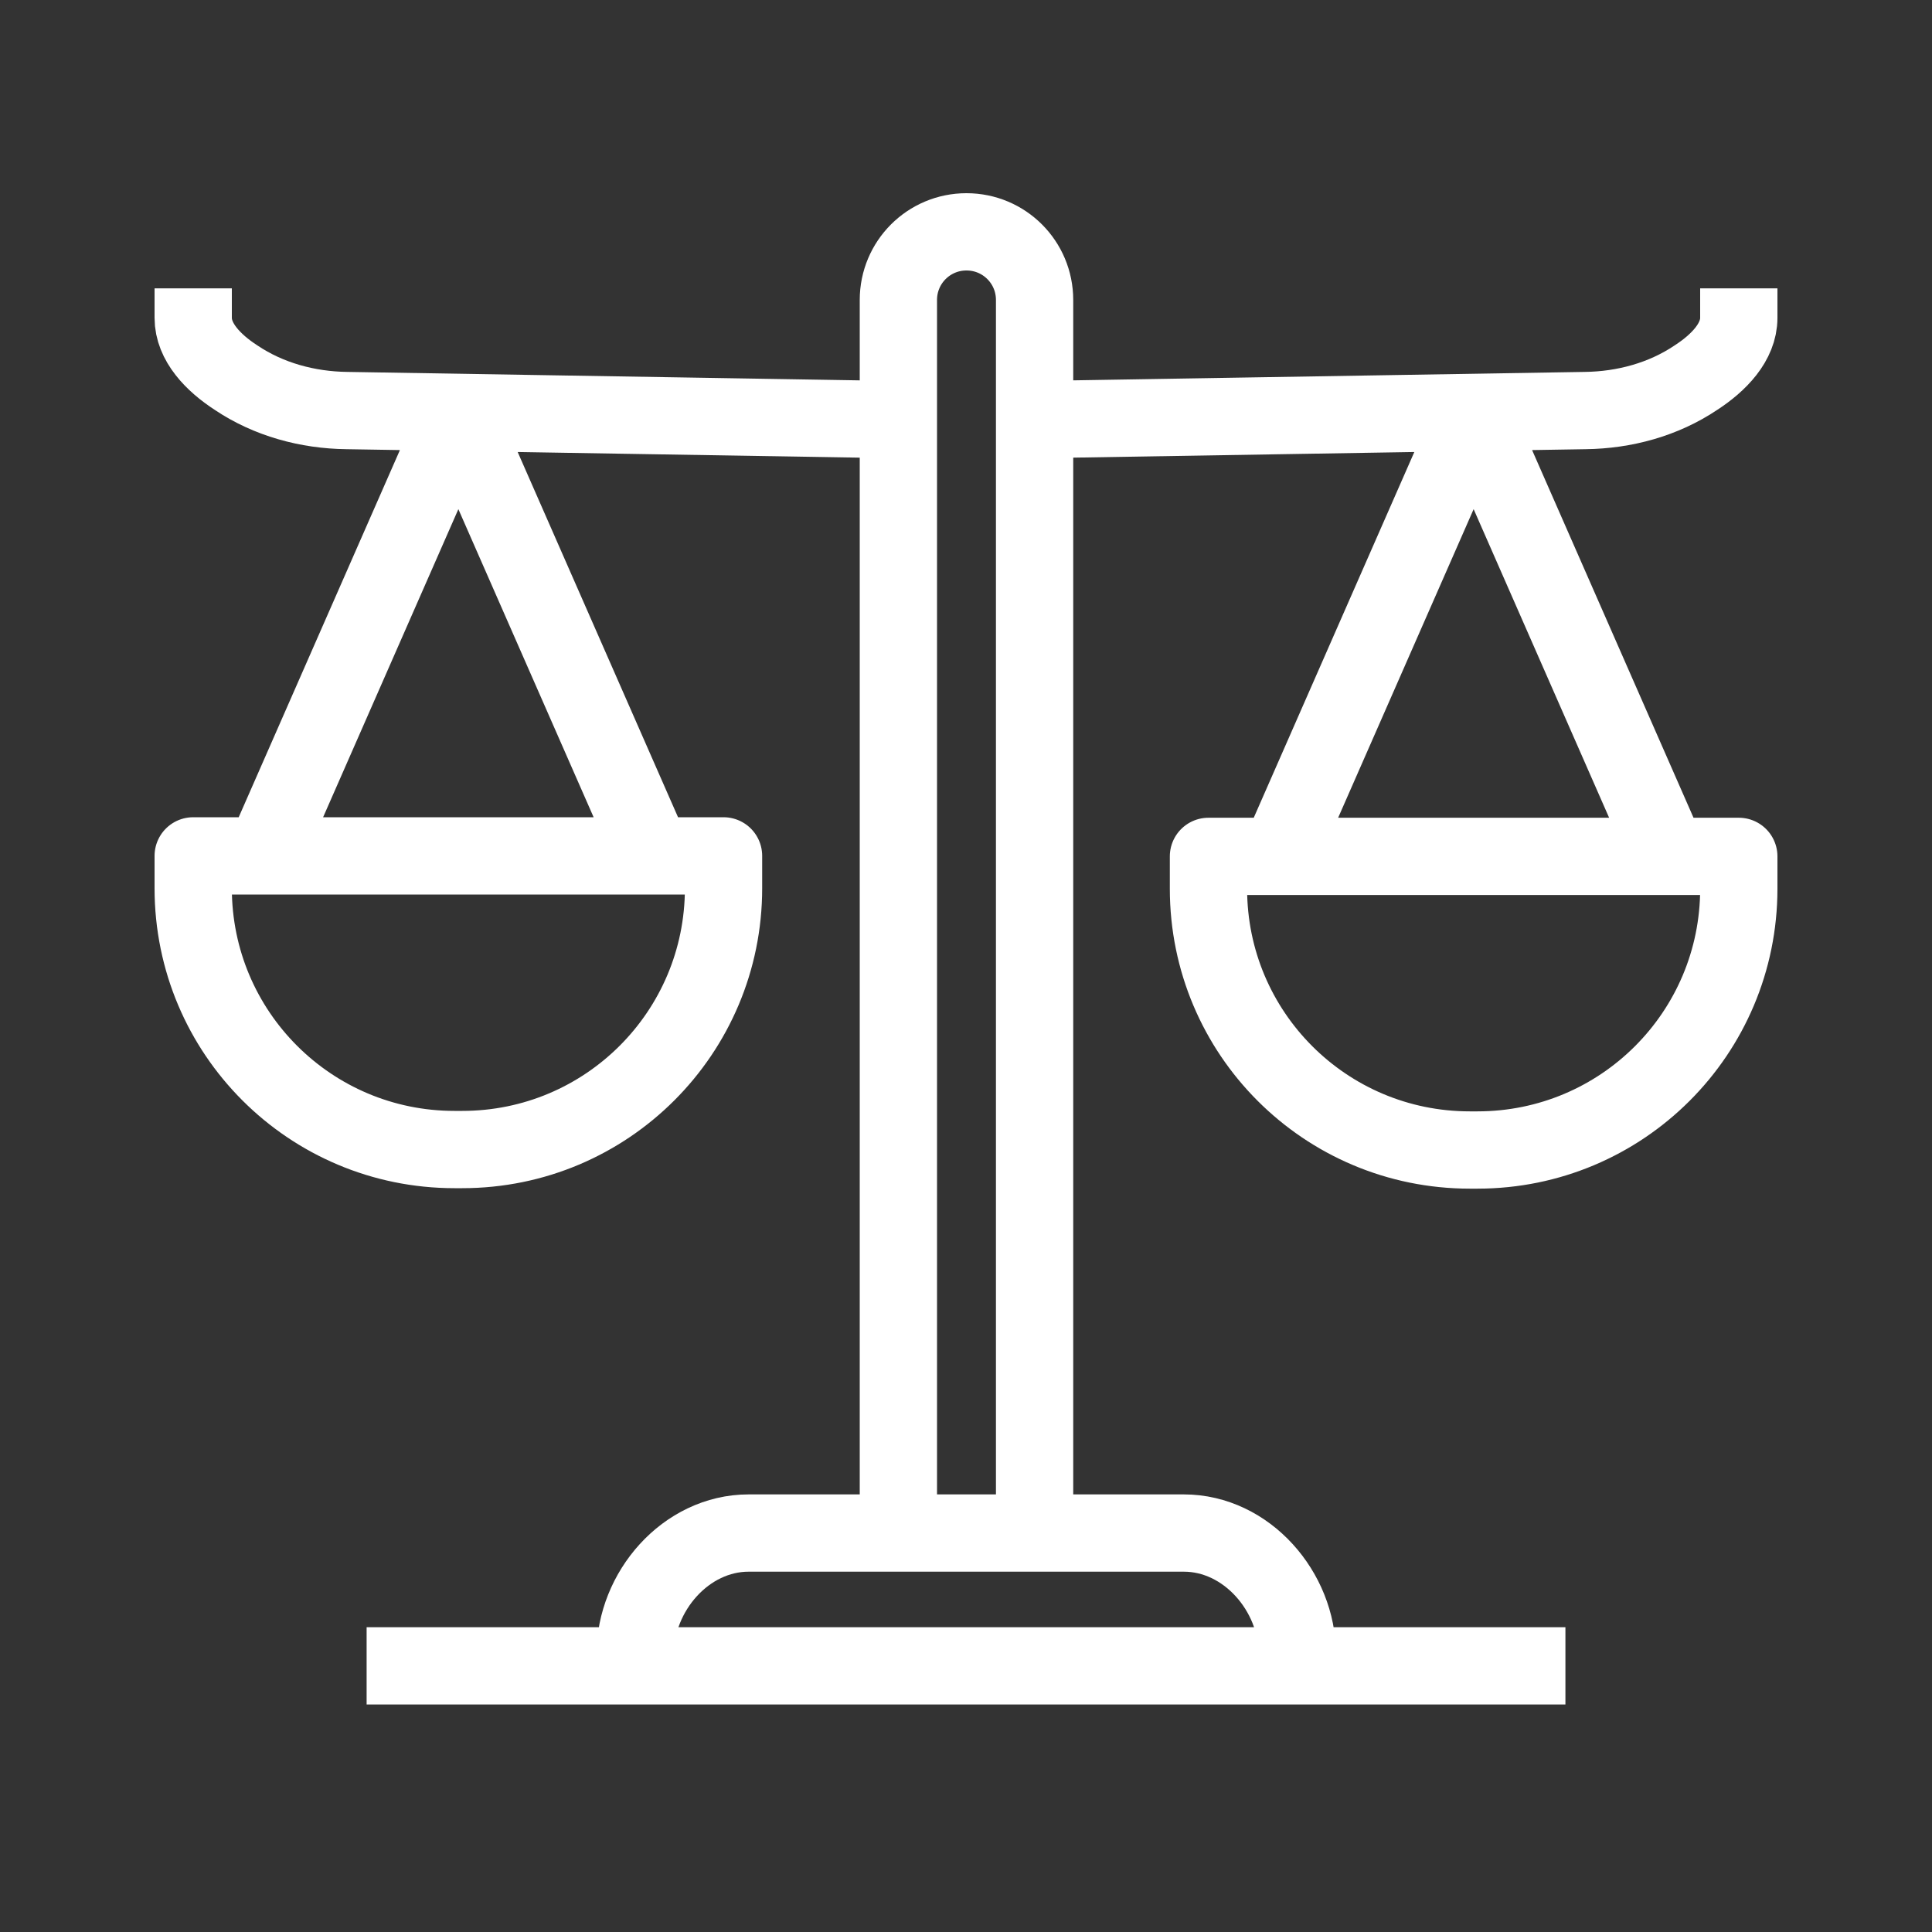 <svg width="50" height="50" viewBox="0 0 50 50" fill="none" xmlns="http://www.w3.org/2000/svg">
<rect x="0" y="0" width="50" height="50" fill="#333333" stroke="none"/>
<path d="M45 7.463V8.225C45 8.85 44.487 9.387 43.888 9.775C43.05 10.338 42.038 10.613 41.025 10.625L26.6 10.863M33.1 22.163L38.1 10.775C38.1 10.775 38.163 10.75 38.175 10.775L43.175 22.163M40.513 43.112H9.488M5 7.463V8.225C5 8.85 5.513 9.387 6.112 9.775C6.95 10.338 7.963 10.613 8.975 10.625L23.4 10.863M16.9 22.163L11.9 10.775C11.9 10.775 11.838 10.75 11.825 10.775L6.825 22.163M23.25 39.675V7.763C23.25 6.787 24.038 6 25.012 6C25.988 6 26.775 6.787 26.775 7.763V39.675H23.25ZM31.275 22.163H45V23C45 26.738 41.975 29.762 38.237 29.762H38.038C34.3 29.762 31.275 26.738 31.275 23V22.163ZM16.438 43.112V42.812C16.438 41.188 17.75 39.675 19.375 39.675H30.637C32.263 39.675 33.575 41.188 33.575 42.812V43.112H16.438ZM11.963 29.75H11.762C8.025 29.75 5 26.725 5 22.988V22.15H18.725V22.988C18.725 26.725 15.7 29.75 11.963 29.75Z" stroke="white" stroke-width="2" stroke-linejoin="round"/>
</svg>
